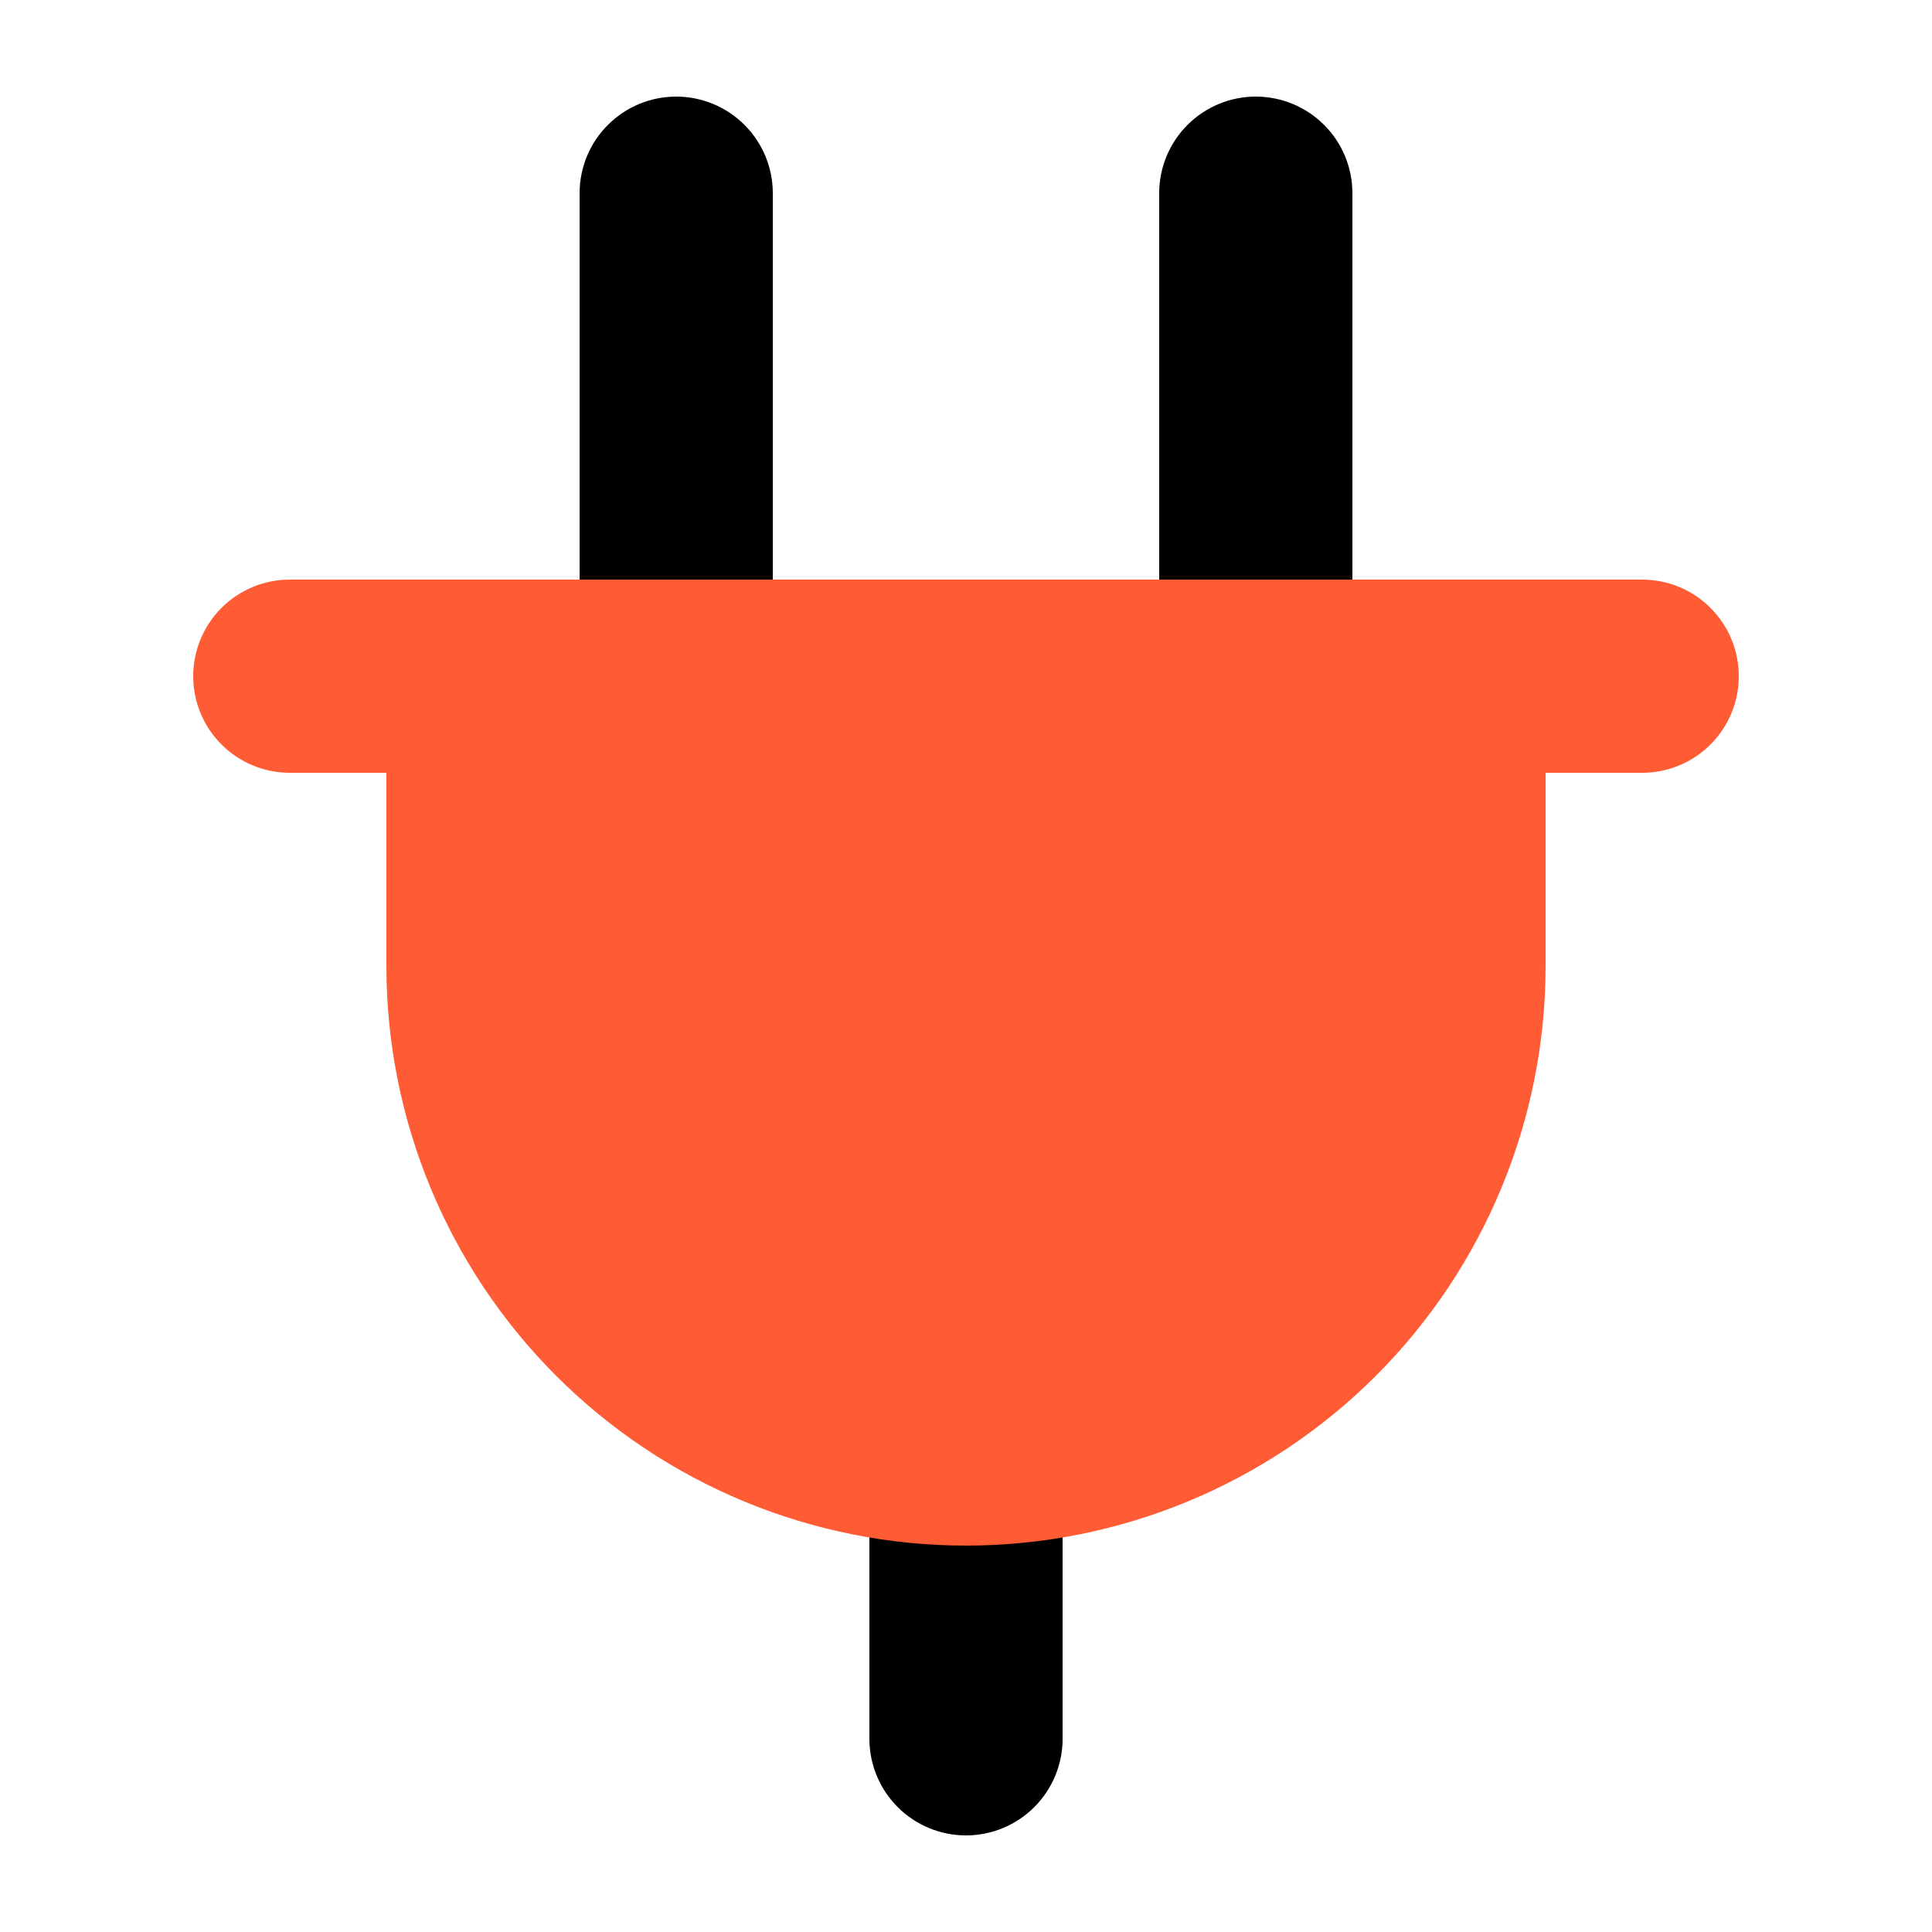 <?xml version="1.0" encoding="UTF-8"?> <svg xmlns="http://www.w3.org/2000/svg" width="60" height="60" viewBox="0 0 60 60" fill="none"><path d="M39 24C38.204 24 37.441 23.684 36.879 23.121C36.316 22.559 36 21.796 36 21V6C36 5.204 36.316 4.441 36.879 3.879C37.441 3.316 38.204 3 39 3C39.796 3 40.559 3.316 41.121 3.879C41.684 4.441 42 5.204 42 6V21C42 21.394 41.922 21.784 41.772 22.148C41.621 22.512 41.4 22.843 41.121 23.121C40.843 23.4 40.512 23.621 40.148 23.772C39.784 23.922 39.394 24 39 24Z" fill="black"></path><path d="M21 24C20.204 24 19.441 23.684 18.879 23.121C18.316 22.559 18 21.796 18 21V6C18 5.204 18.316 4.441 18.879 3.879C19.441 3.316 20.204 3 21 3C21.796 3 22.559 3.316 23.121 3.879C23.684 4.441 24 5.204 24 6V21C24 21.796 23.684 22.559 23.121 23.121C22.559 23.684 21.796 24 21 24Z" fill="black"></path><path d="M30 57C29.204 57 28.441 56.684 27.879 56.121C27.316 55.559 27 54.796 27 54V45C27 44.204 27.316 43.441 27.879 42.879C28.441 42.316 29.204 42 30 42C30.796 42 31.559 42.316 32.121 42.879C32.684 43.441 33 44.204 33 45V54C33 54.796 32.684 55.559 32.121 56.121C31.559 56.684 30.796 57 30 57Z" fill="black"></path><path d="M51 18H9C8.204 18 7.441 18.316 6.879 18.879C6.316 19.441 6 20.204 6 21C6 21.796 6.316 22.559 6.879 23.121C7.441 23.684 8.204 24 9 24H12V30C12 34.774 13.896 39.352 17.272 42.728C20.648 46.103 25.226 48 30 48C34.774 48 39.352 46.103 42.728 42.728C46.104 39.352 48 34.774 48 30V24H51C51.796 24 52.559 23.684 53.121 23.121C53.684 22.559 54 21.796 54 21C54 20.204 53.684 19.441 53.121 18.879C52.559 18.316 51.796 18 51 18Z" fill="#FF5C35"></path></svg> 